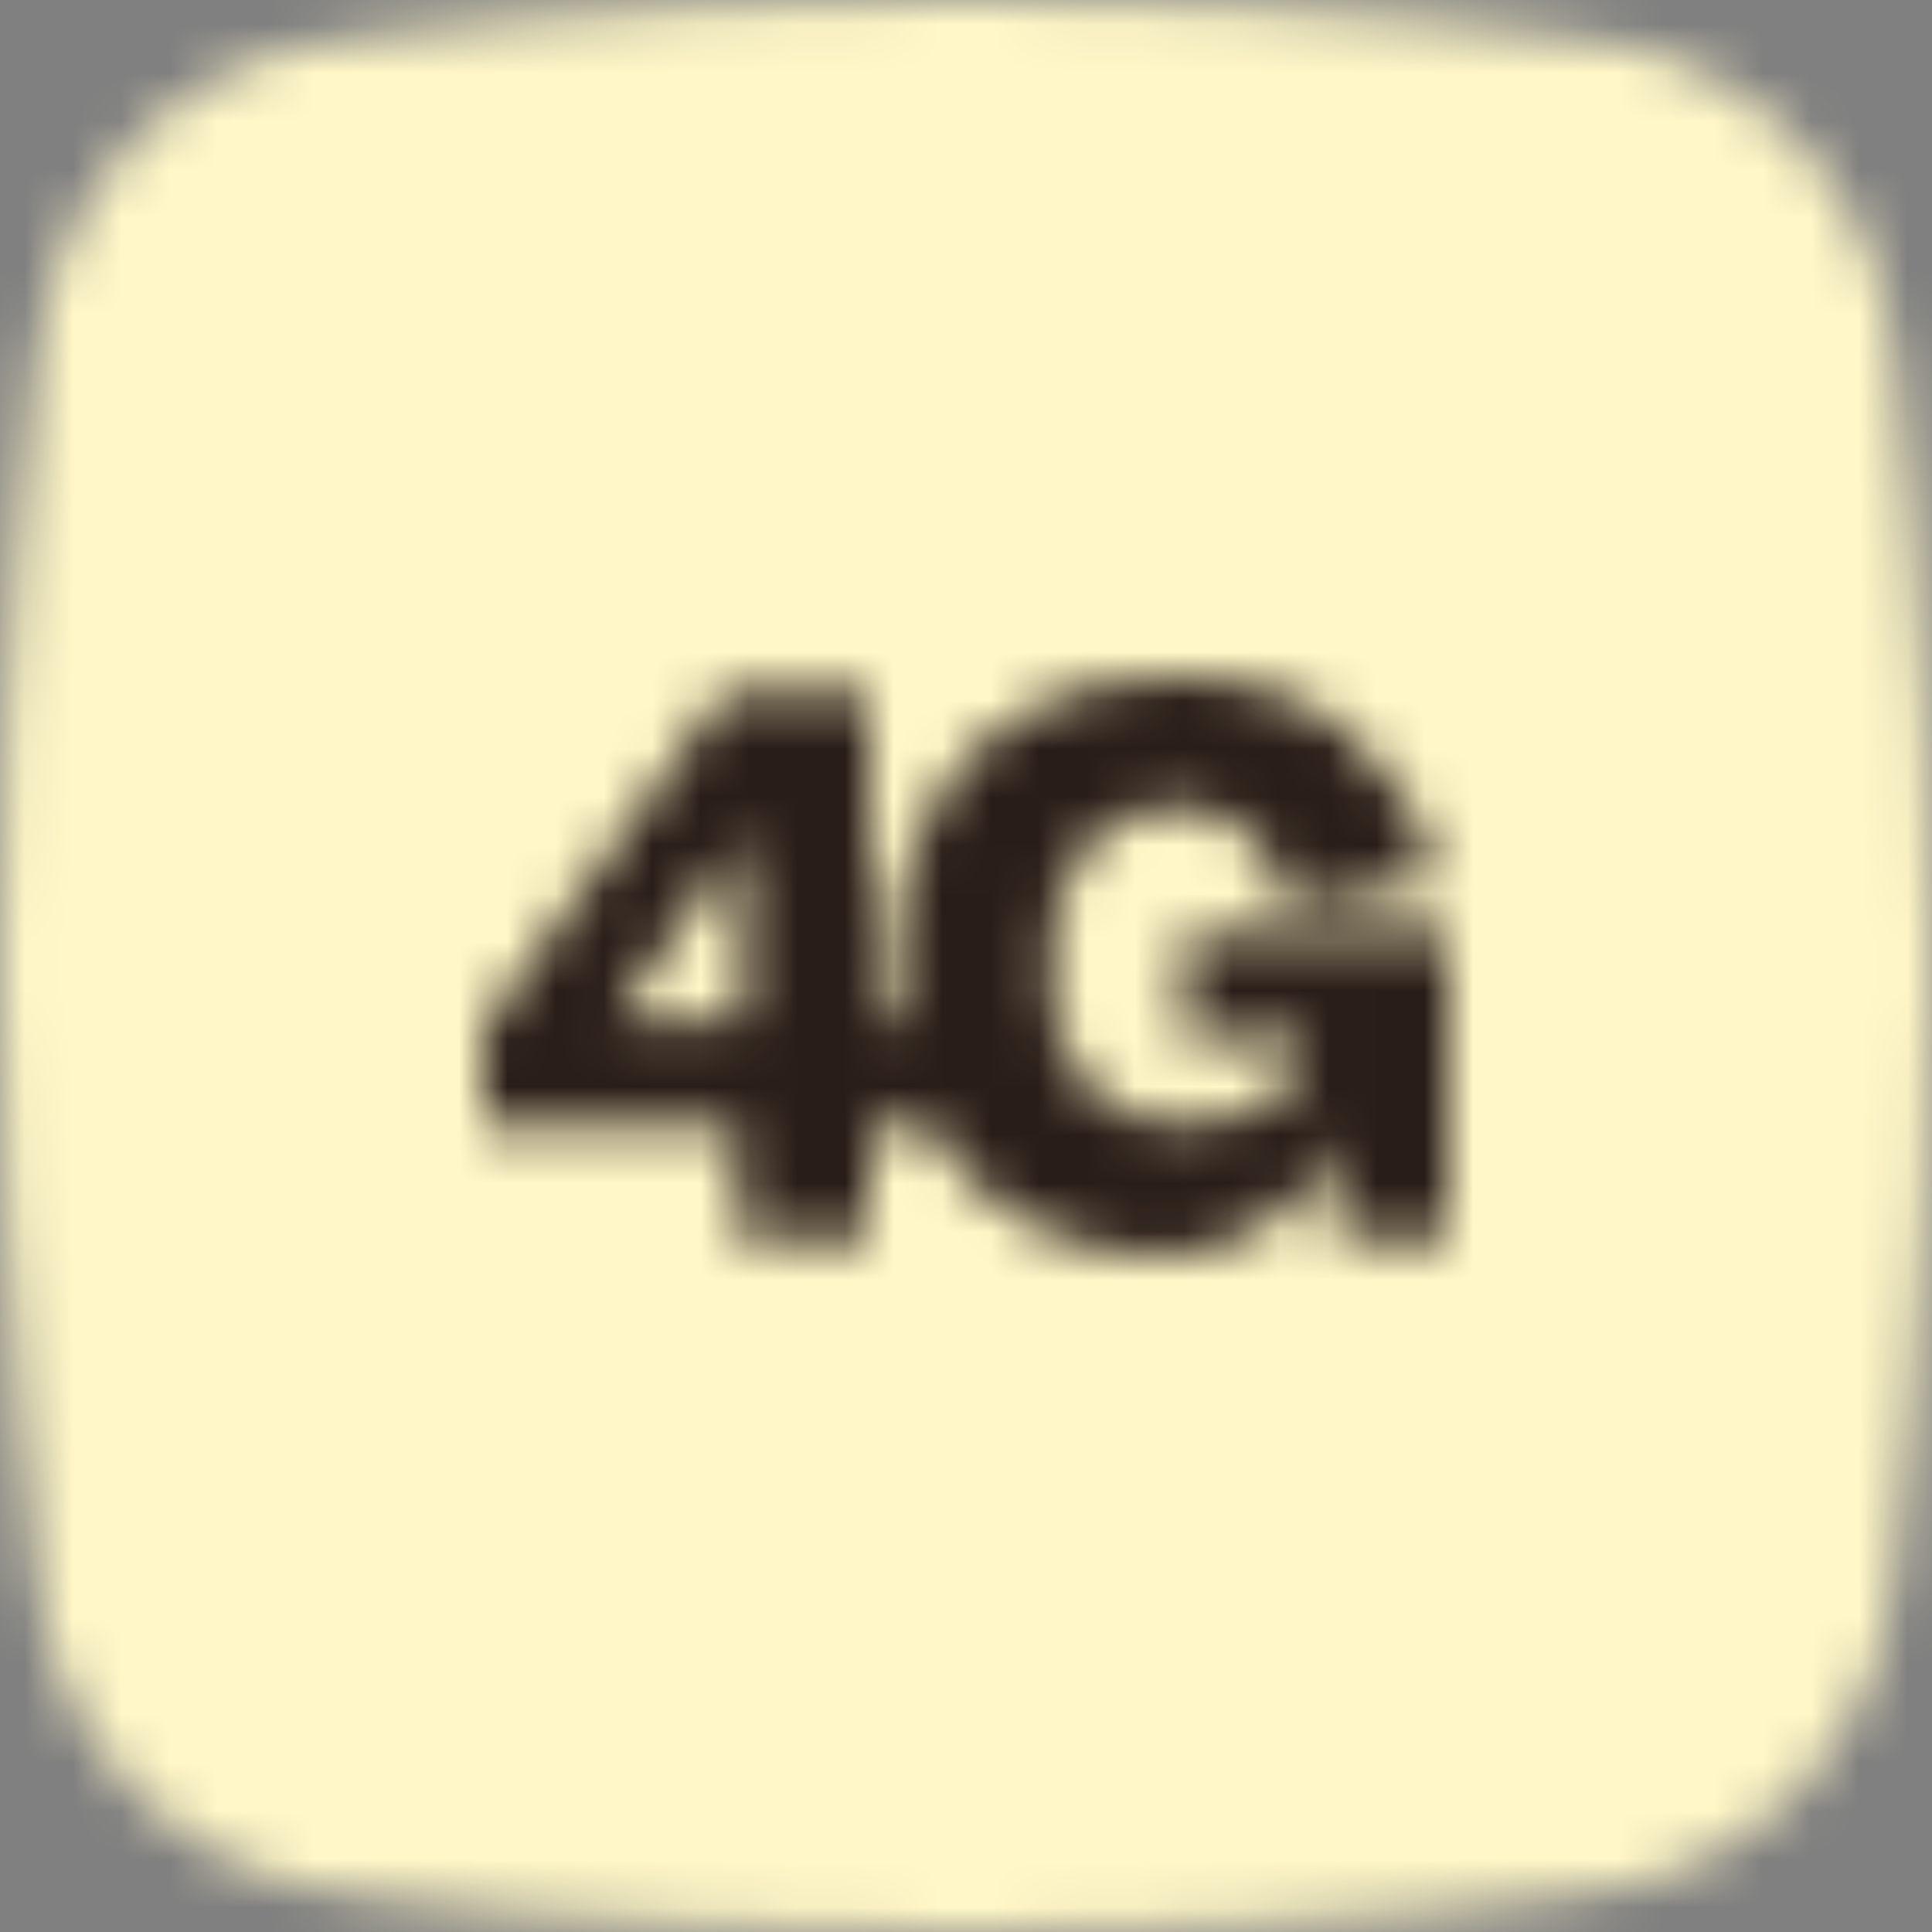 <svg width="40" height="40" viewBox="0 0 40 40" fill="none" xmlns="http://www.w3.org/2000/svg">
<rect x="0" y="0" width="40" height="40" fill="#808080" stroke="none"/>
<mask id="mask0_867_9223" style="mask-type:alpha" maskUnits="userSpaceOnUse" x="0" y="0" width="40" height="40">
<path fill-rule="evenodd" clip-rule="evenodd" d="M32.954 0.813C32.954 0.813 27.714 0 20 0C12.286 0 7.045 0.813 7.045 0.813C3.743 1.211 1.198 3.81 0.798 7.111C0.797 7.112 0 12.999 0 20C0 27 0.797 32.888 0.798 32.889C1.198 36.189 3.743 38.788 7.045 39.187C7.045 39.187 12.286 40 20 40C27.714 40 32.954 39.187 32.954 39.187C36.257 38.788 38.801 36.189 39.202 32.889C39.202 32.888 40 27 40 20C40 12.999 39.202 7.112 39.202 7.111C38.801 3.81 36.257 1.211 32.954 0.813Z" fill="white"/>
</mask>
<g mask="url(#mask0_867_9223)">
<rect width="40" height="40" fill="#FFF7C7"/>
</g>
<g clip-path="url(#clip0_867_9223)">
<mask id="mask1_867_9223" style="mask-type:alpha" maskUnits="userSpaceOnUse" x="8" y="8" width="24" height="24">
<path d="M21.369 25.38C22.196 25.793 23.044 26 23.913 26C24.612 26 25.221 25.873 25.74 25.619C26.26 25.364 26.662 25.052 26.948 24.681C27.245 24.31 27.425 23.944 27.489 23.584H27.552L27.711 25.682H30V19.309H24.517V21.55H27.028V21.677C27.028 21.963 26.916 22.228 26.694 22.471C26.482 22.715 26.185 22.911 25.804 23.06C25.433 23.208 25.015 23.282 24.548 23.282C23.679 23.282 22.996 23.017 22.498 22.487C22 21.958 21.751 21.142 21.751 20.04C21.751 18.927 21.989 18.095 22.466 17.544C22.943 16.983 23.568 16.702 24.342 16.702C24.946 16.702 25.454 16.898 25.867 17.29C26.281 17.672 26.556 18.201 26.694 18.88L29.809 18.18C29.47 16.94 28.834 15.934 27.902 15.16C26.98 14.387 25.777 14 24.294 14C23.203 14 22.217 14.228 21.338 14.683C20.458 15.139 19.764 15.822 19.256 16.734C18.747 17.634 18.493 18.736 18.493 20.04C18.493 20.433 18.515 20.806 18.56 21.16H18V14.357H14.975L10 21.287V23.306H15.261V25.642H18V23.306H19.233C19.256 23.346 19.279 23.386 19.303 23.425C19.854 24.315 20.543 24.967 21.369 25.38ZM15.388 17.33V21.16H12.718L15.372 17.33H15.388Z" fill="#291D18"/>
</mask>
<g mask="url(#mask1_867_9223)">
<rect x="8" y="8" width="24" height="24" fill="#291D18"/>
</g>
</g>
<defs>
<clipPath id="clip0_867_9223">
<rect width="24" height="24" fill="white" transform="translate(8 8)"/>
</clipPath>
</defs>
</svg>
